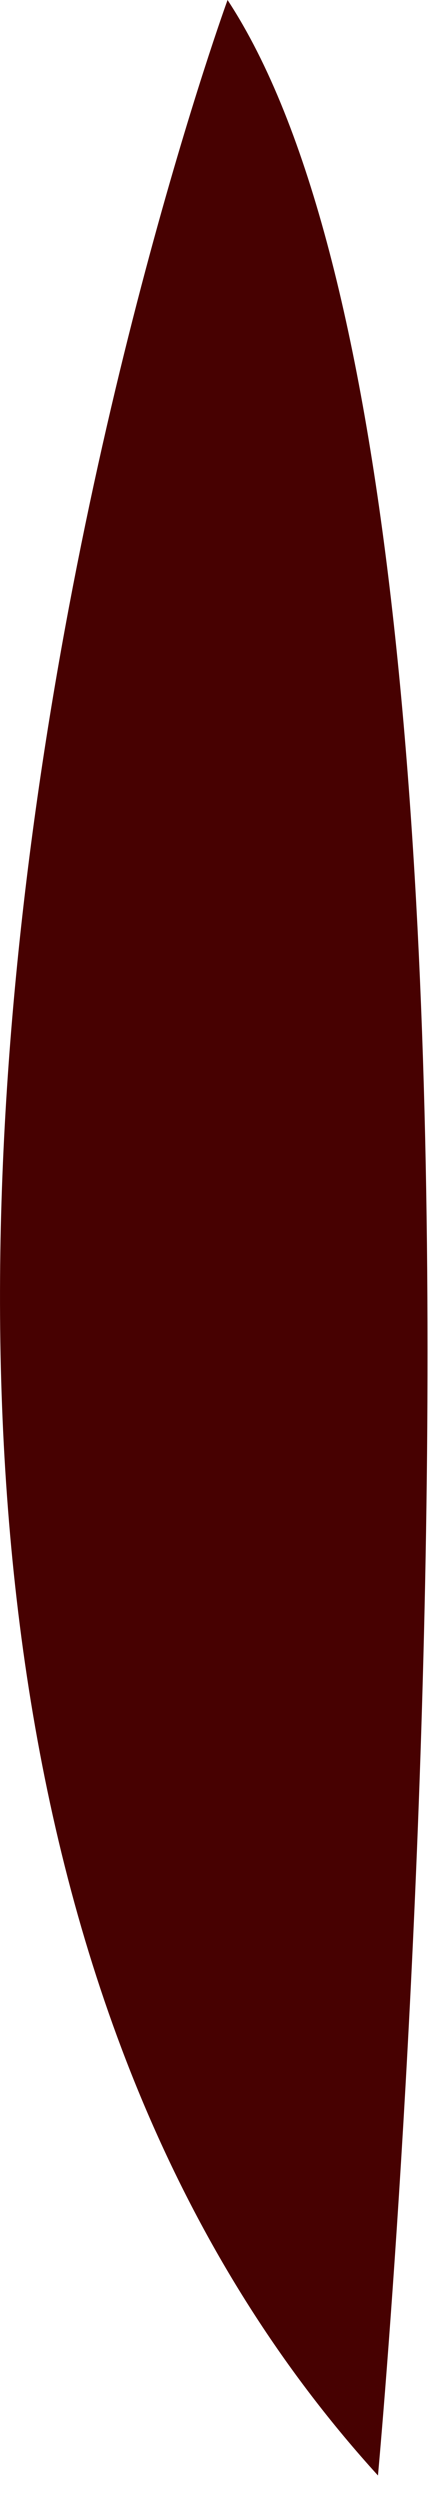<?xml version="1.0" encoding="utf-8"?>
<svg xmlns="http://www.w3.org/2000/svg" fill="none" height="100%" overflow="visible" preserveAspectRatio="none" style="display: block;" viewBox="0 0 15 85" width="100%">
<path d="M12.856 84.169C12.856 84.169 19.033 17.211 7.74 0C7.74 0 -12.701 56.066 12.856 84.169Z" fill="#470101" id="Vector"/>
</svg>